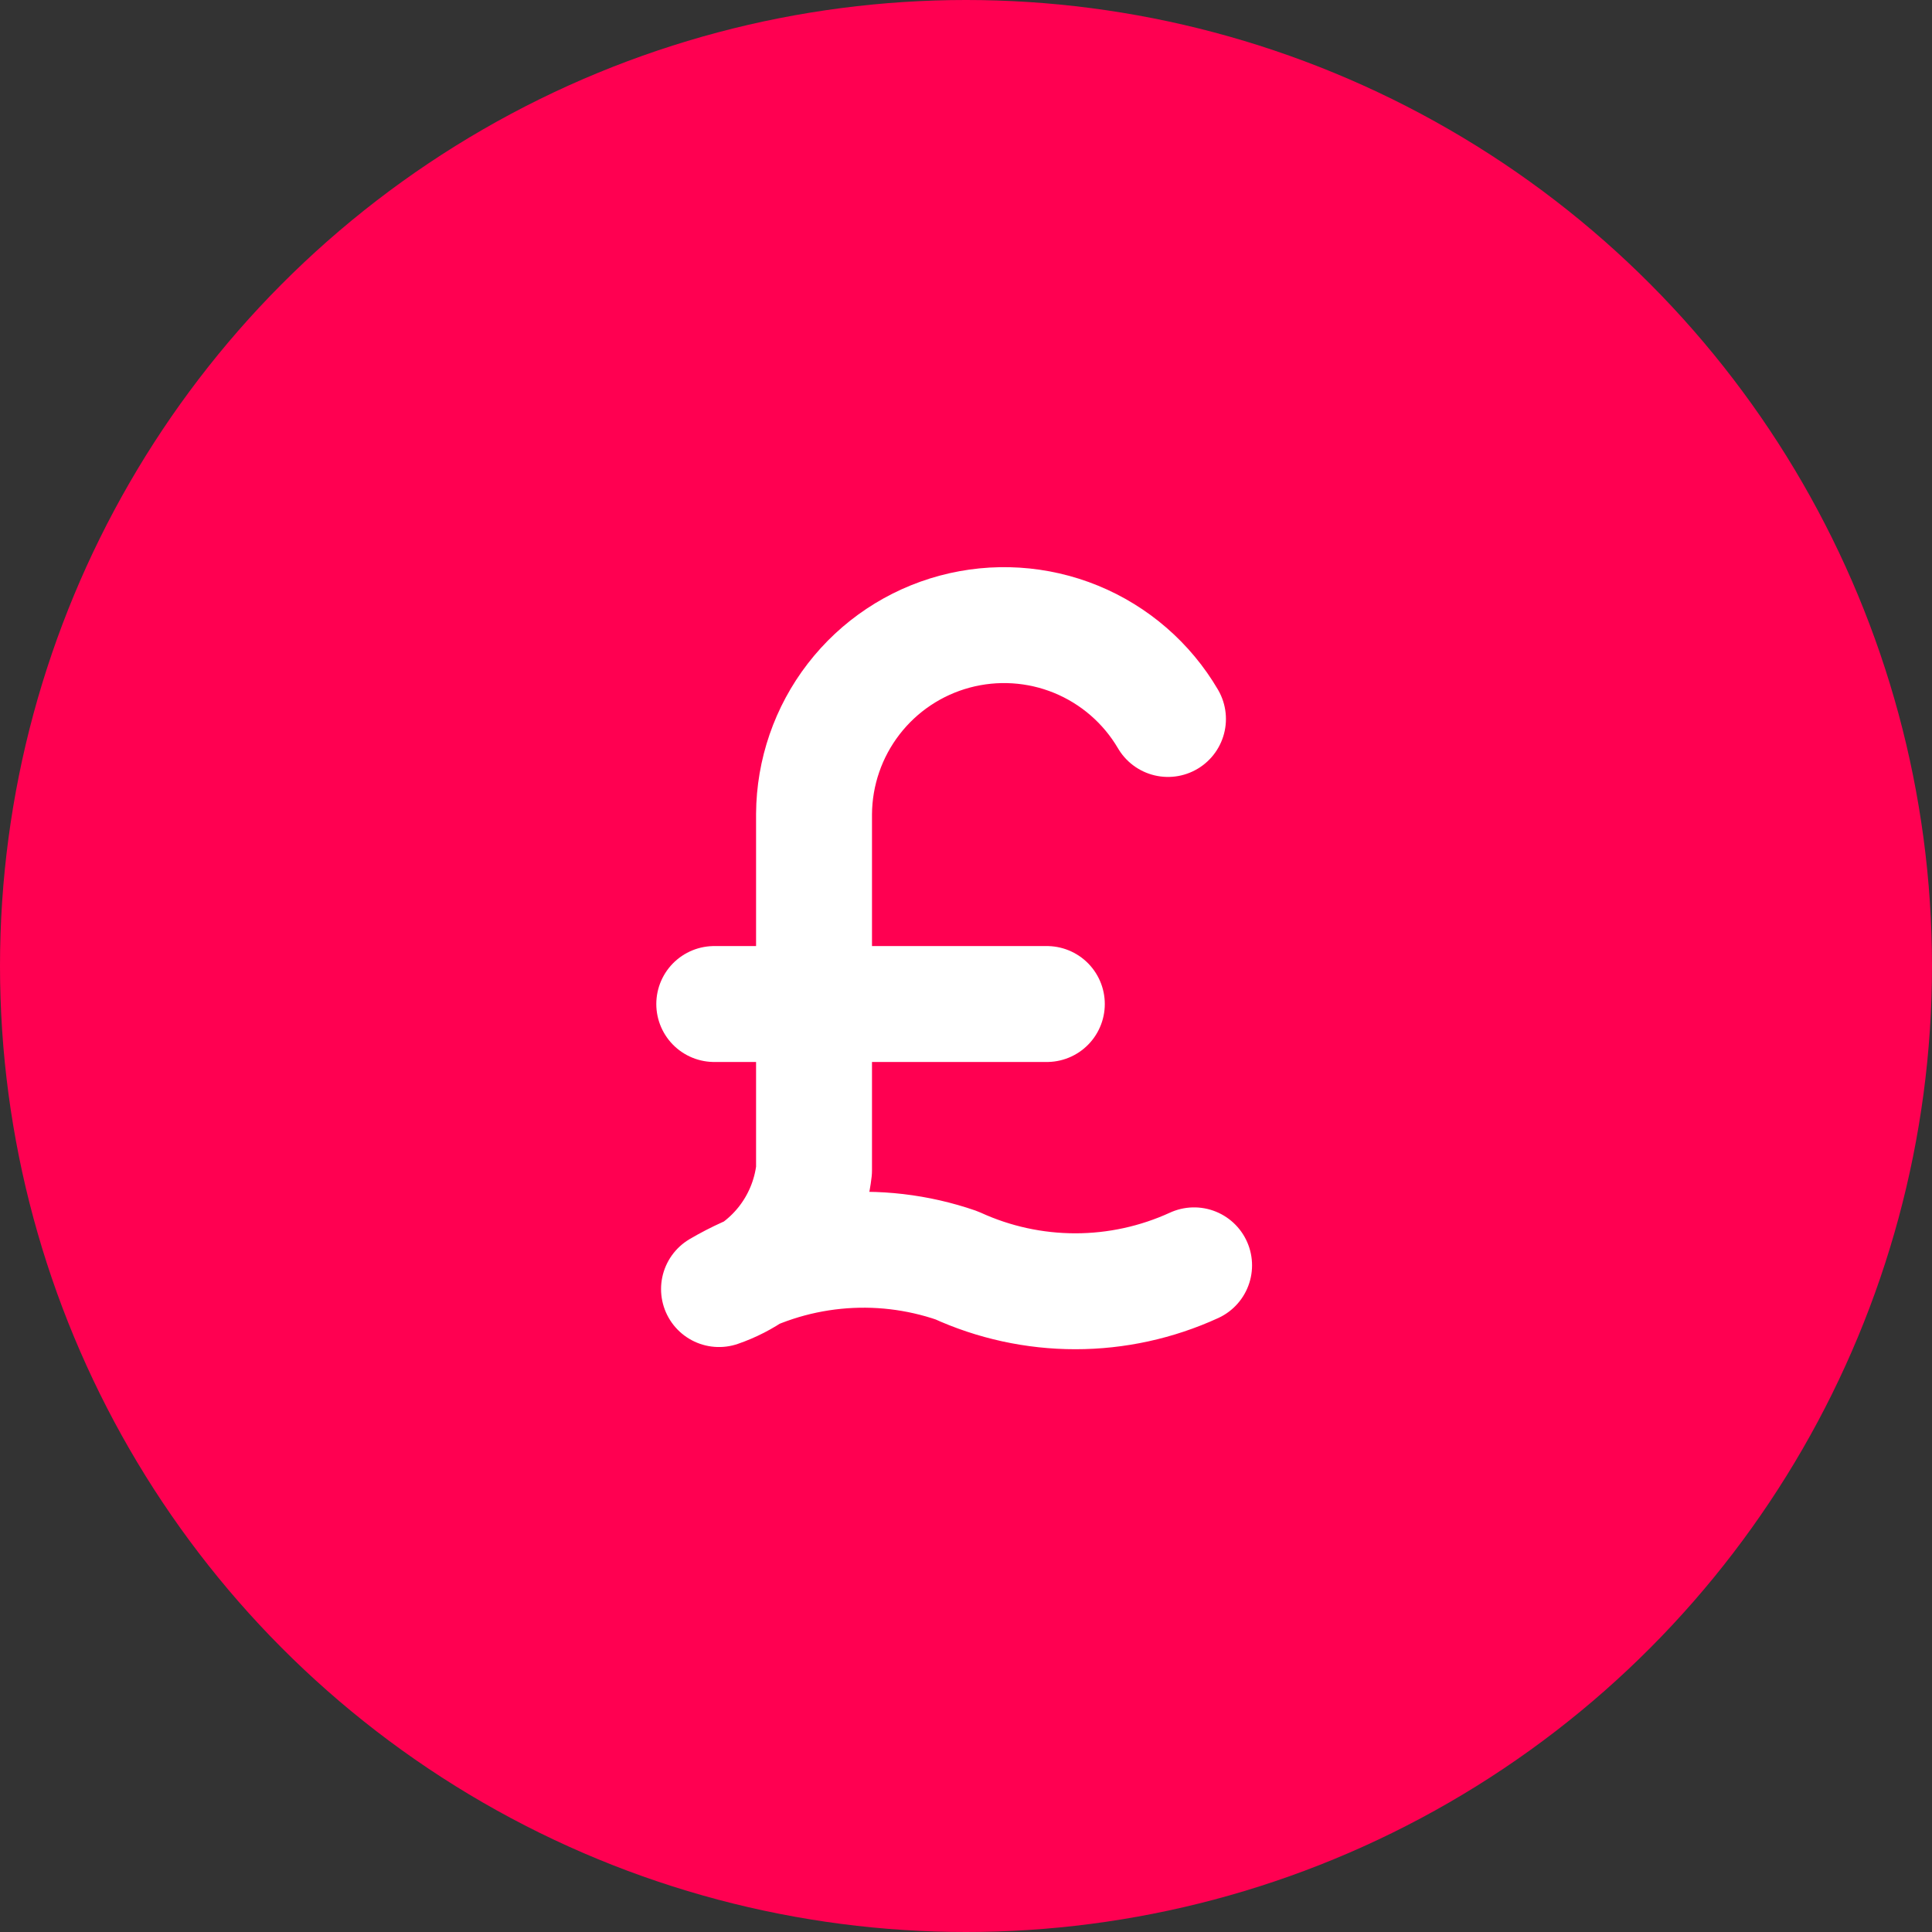 <svg width="50" height="50" viewBox="0 0 50 50" fill="none" xmlns="http://www.w3.org/2000/svg">
<rect x="0" y="0" width="50" height="50" fill="#333333" stroke="none"/>
<circle cx="25" cy="25" r="25" fill="url(#paint0_linear_201_19234)"/>
<g clip-path="url(#clip0_201_19234)">
<path d="M30.903 32.747C29.939 33.189 28.89 33.418 27.83 33.418C26.769 33.418 25.72 33.189 24.756 32.747C23.748 32.399 22.676 32.273 21.615 32.38C20.553 32.486 19.528 32.821 18.608 33.361C19.267 33.134 19.847 32.724 20.282 32.18C20.717 31.636 20.989 30.98 21.067 30.288V21.066C21.074 19.989 21.434 18.944 22.092 18.091C22.75 17.238 23.67 16.625 24.71 16.346C25.75 16.067 26.854 16.137 27.85 16.545C28.847 16.954 29.682 17.678 30.227 18.607M27.092 25.984H18.485" stroke="white" stroke-width="3" stroke-linecap="round" stroke-linejoin="round"/>
</g>
<defs>
<linearGradient id="paint0_linear_201_19234" x1="-6.96106e-07" y1="50" x2="47.963" y2="52.089" gradientUnits="userSpaceOnUse">
<stop offset="0.177" stop-color="#FF0051"/>
</linearGradient>
<clipPath id="clip0_201_19234">
<rect width="29.508" height="29.508" fill="white" transform="translate(10 10)"/>
</clipPath>
</defs>
</svg>
